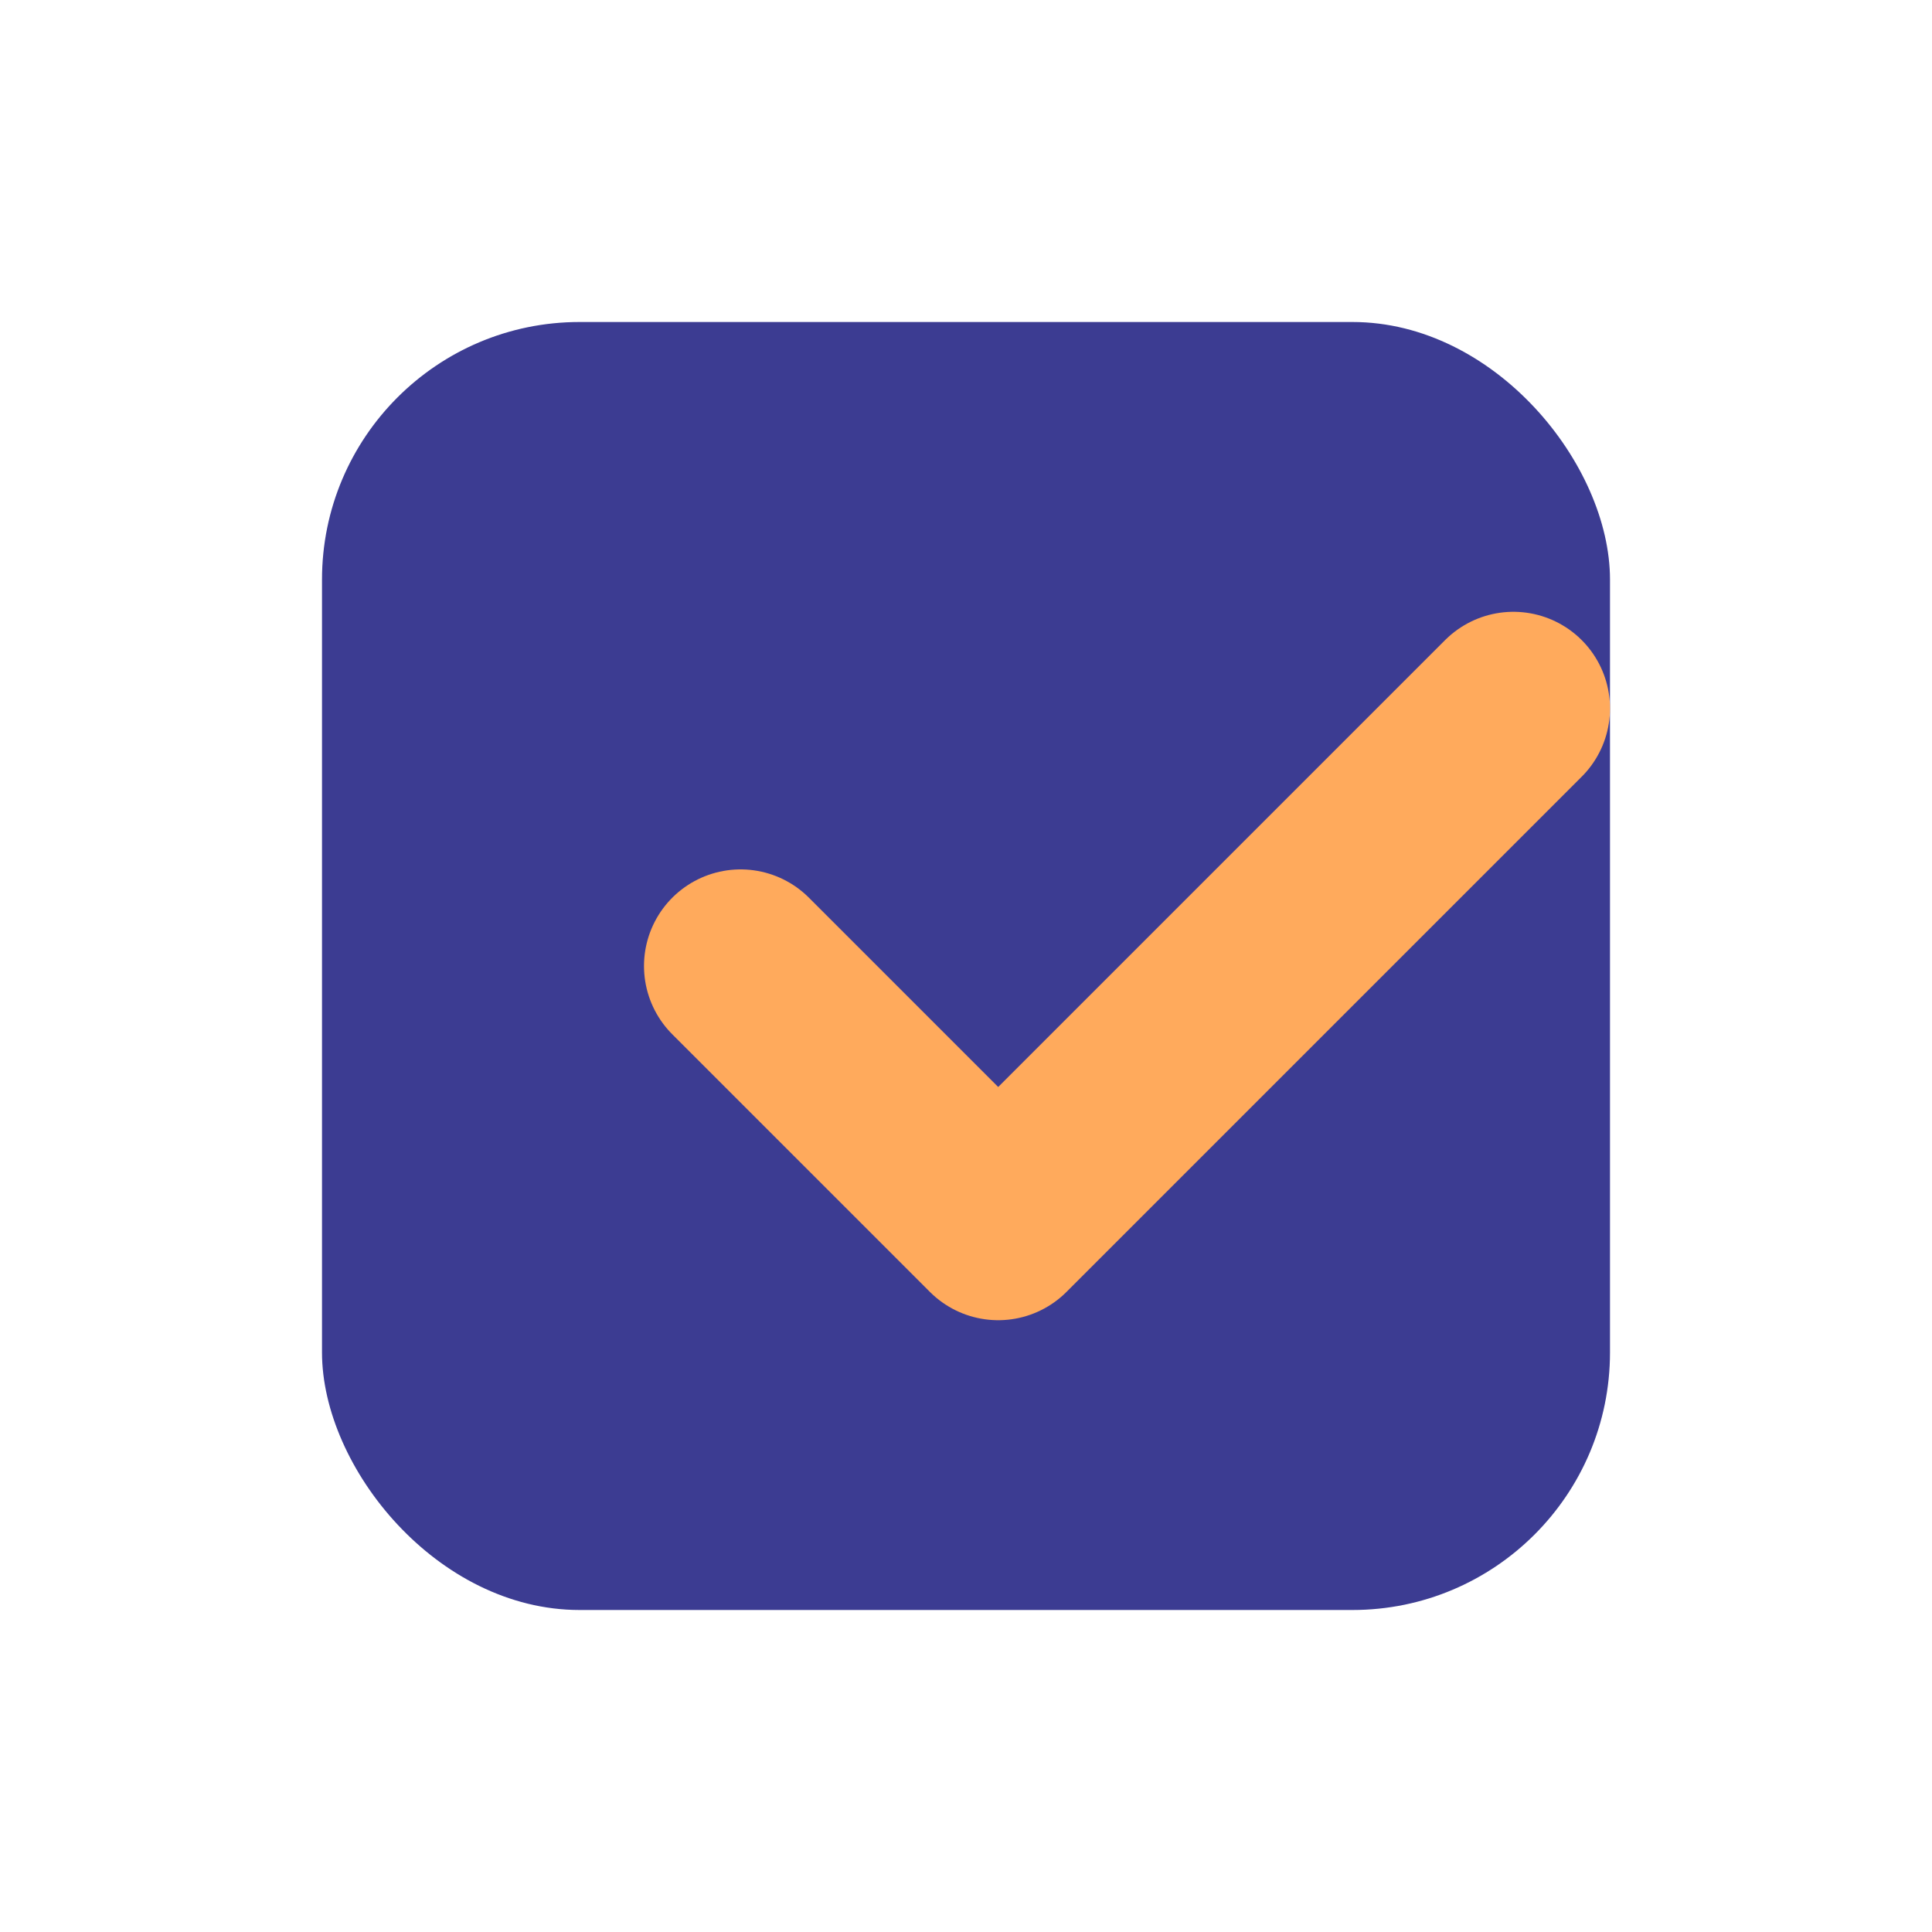 <svg width="60" height="60" viewBox="0 0 60 60" fill="none" xmlns="http://www.w3.org/2000/svg">
  <rect x="10" y="10" width="40" height="40" rx="8" fill="#3C3C92"/>
  <path d="M23 30L31 38L47 22" stroke="#FFAA5C" stroke-width="6" stroke-linecap="round" stroke-linejoin="round"/>
</svg> 